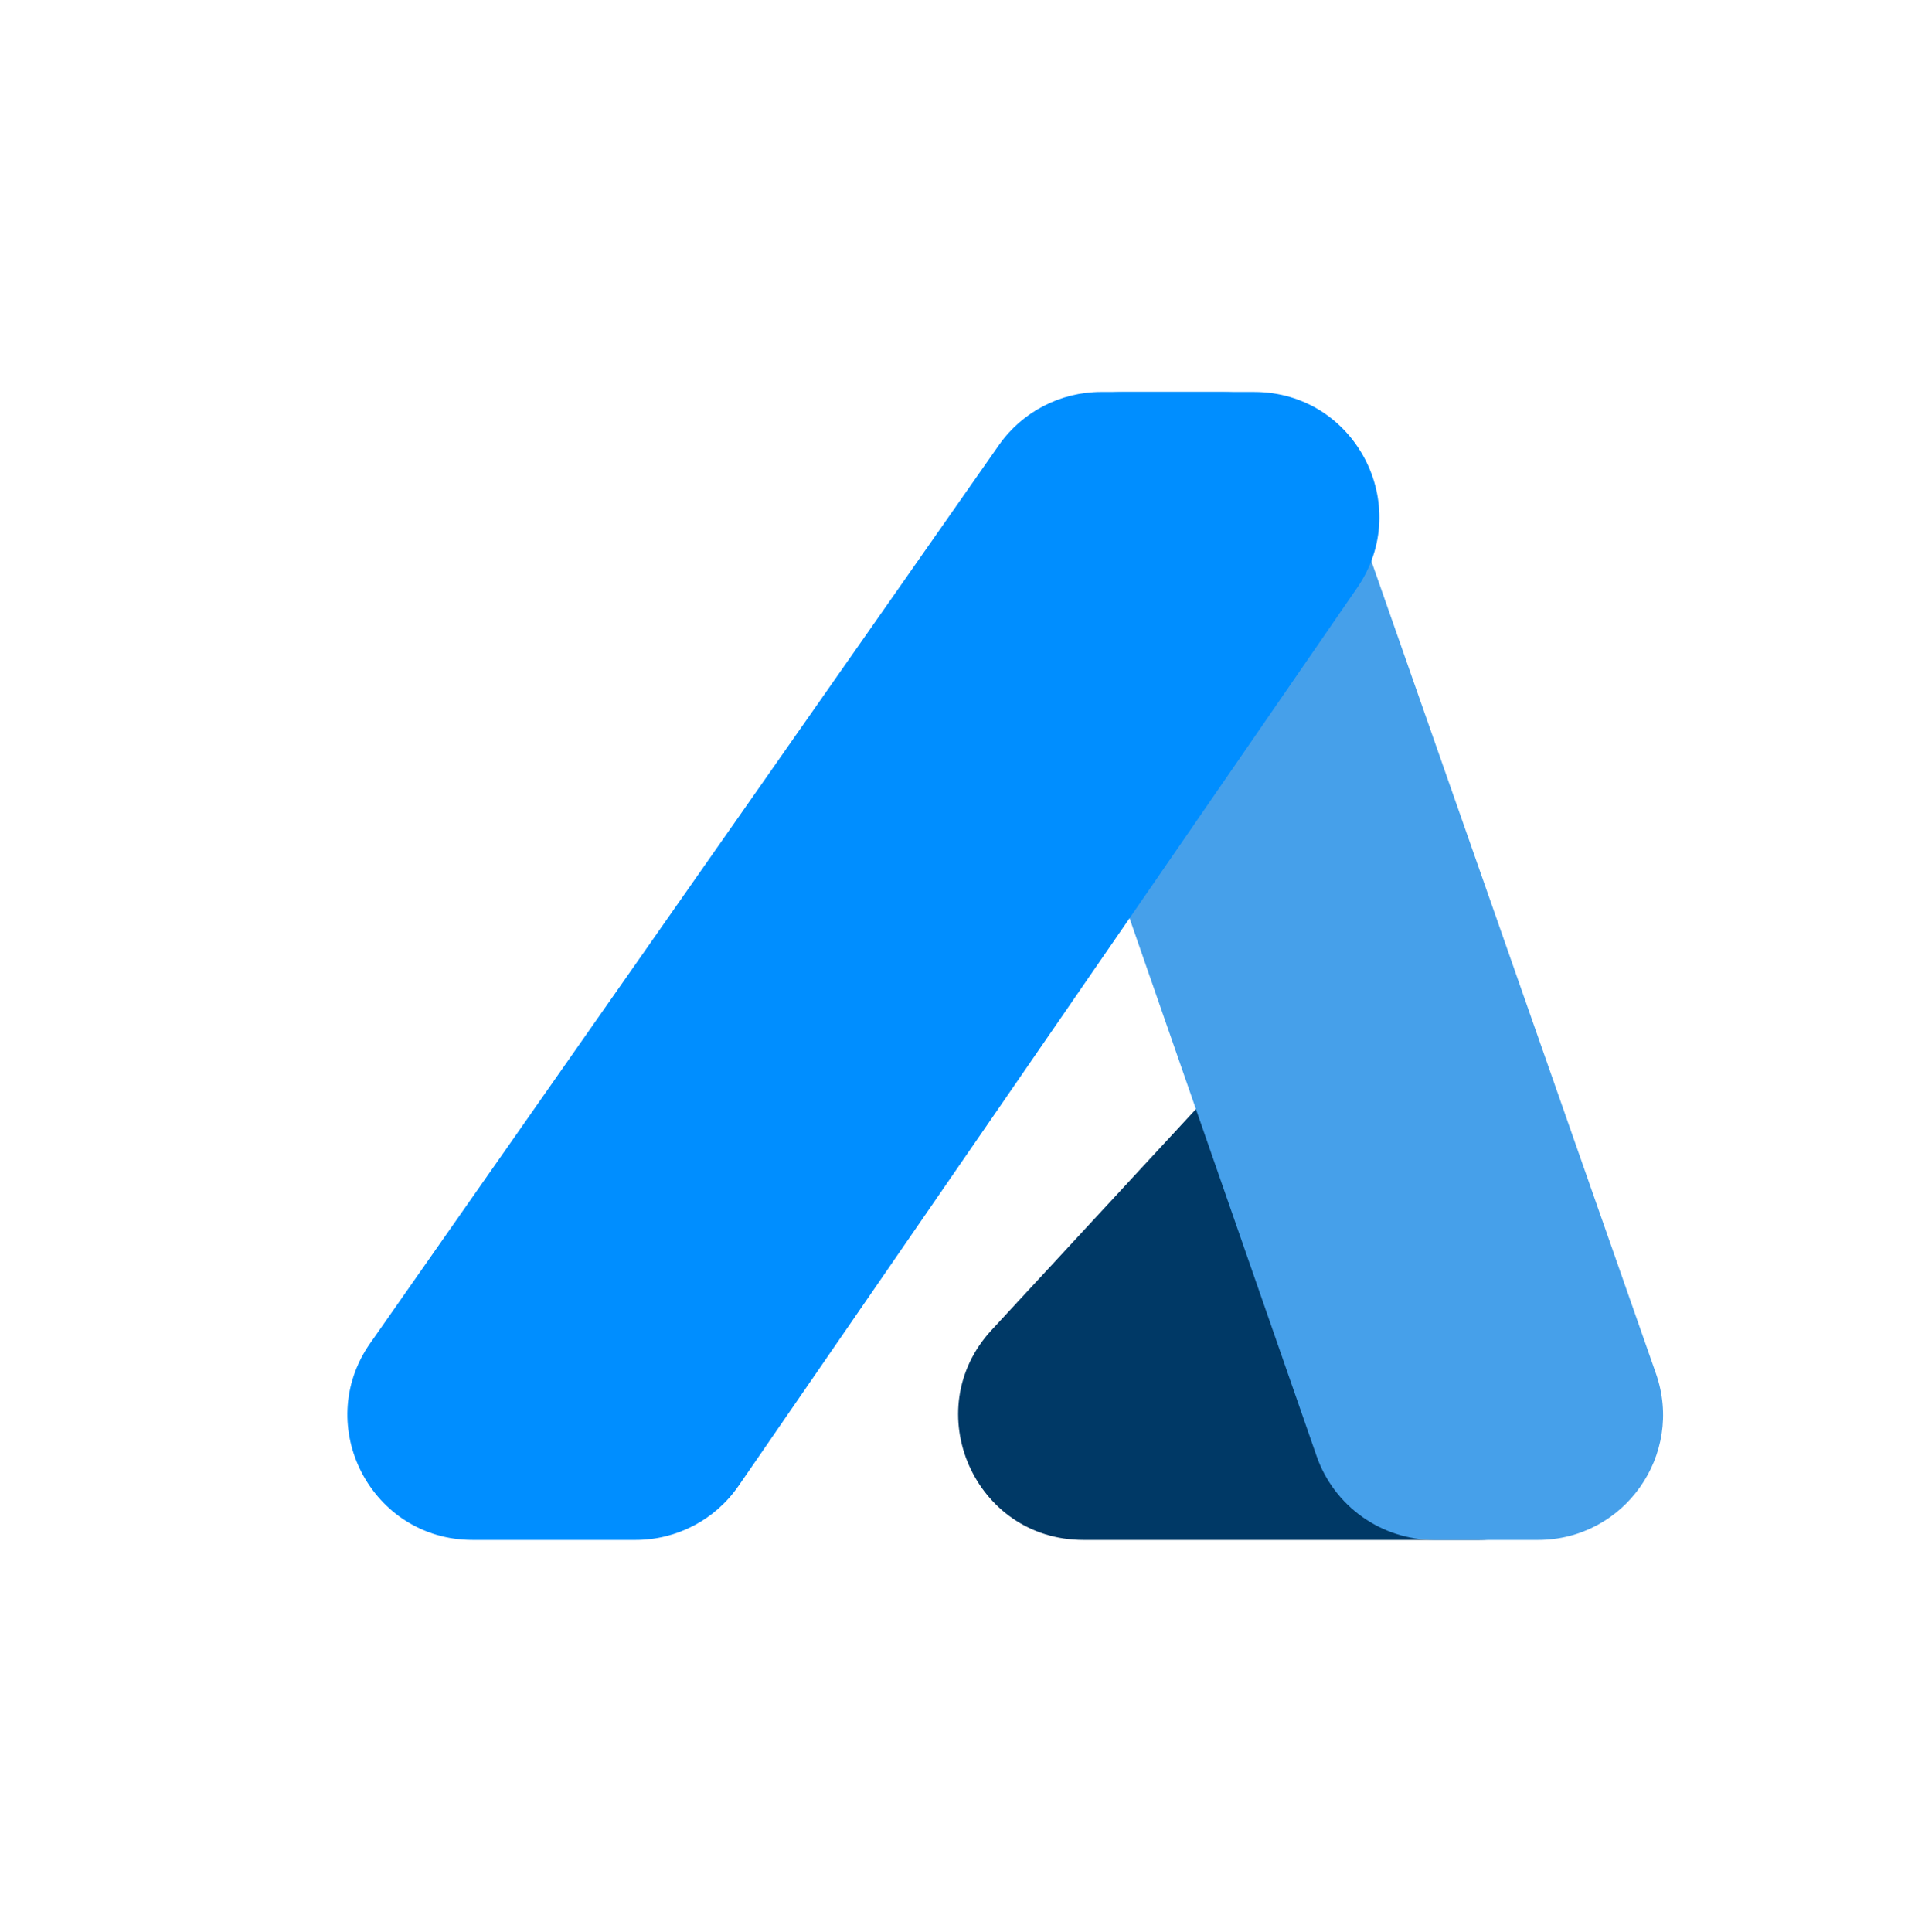 <svg width="81" height="82" viewBox="0 0 81 82" fill="none" xmlns="http://www.w3.org/2000/svg">
<path d="M52.59 45.11L42.097 56.453C38.954 59.851 41.364 65.363 45.993 65.363H62.798C66.846 65.363 69.403 61.013 67.435 57.476L61.123 46.133C59.367 42.978 55.042 42.459 52.59 45.11Z" fill="#003966"/>
<path d="M55.891 61.8L42.636 23.687C41.436 20.238 43.997 16.637 47.648 16.637H51.939C54.193 16.637 56.202 18.061 56.947 20.189L70.3 58.302C71.508 61.752 68.948 65.363 65.291 65.363H60.903C58.644 65.363 56.633 63.933 55.891 61.8Z" fill="#46A0EA"/>
<g filter="url(#filter0_d_313_201)">
<path d="M41.074 18.9L14.389 57.013C11.927 60.53 14.443 65.363 18.737 65.363H25.657C27.403 65.363 29.037 64.505 30.027 63.067L56.285 24.954C58.711 21.434 56.191 16.637 51.915 16.637H45.421C43.69 16.637 42.067 17.481 41.074 18.9Z" fill="#008EFF"/>
</g>
<defs>
<filter id="filter0_d_313_201" x="12.094" y="13.983" width="49.117" height="54.033" filterUnits="userSpaceOnUse" color-interpolation-filters="sRGB">
<feFlood flood-opacity="0" result="BackgroundImageFix"/>
<feColorMatrix in="SourceAlpha" type="matrix" values="0 0 0 0 0 0 0 0 0 0 0 0 0 0 0 0 0 0 127 0" result="hardAlpha"/>
<feOffset dx="1.327"/>
<feGaussianBlur stdDeviation="1.327"/>
<feComposite in2="hardAlpha" operator="out"/>
<feColorMatrix type="matrix" values="0 0 0 0 0.125 0 0 0 0 0.275 0 0 0 0 0.4 0 0 0 0.31 0"/>
<feBlend mode="normal" in2="BackgroundImageFix" result="effect1_dropShadow_313_201"/>
<feBlend mode="normal" in="SourceGraphic" in2="effect1_dropShadow_313_201" result="shape"/>
</filter>
</defs>
</svg>
